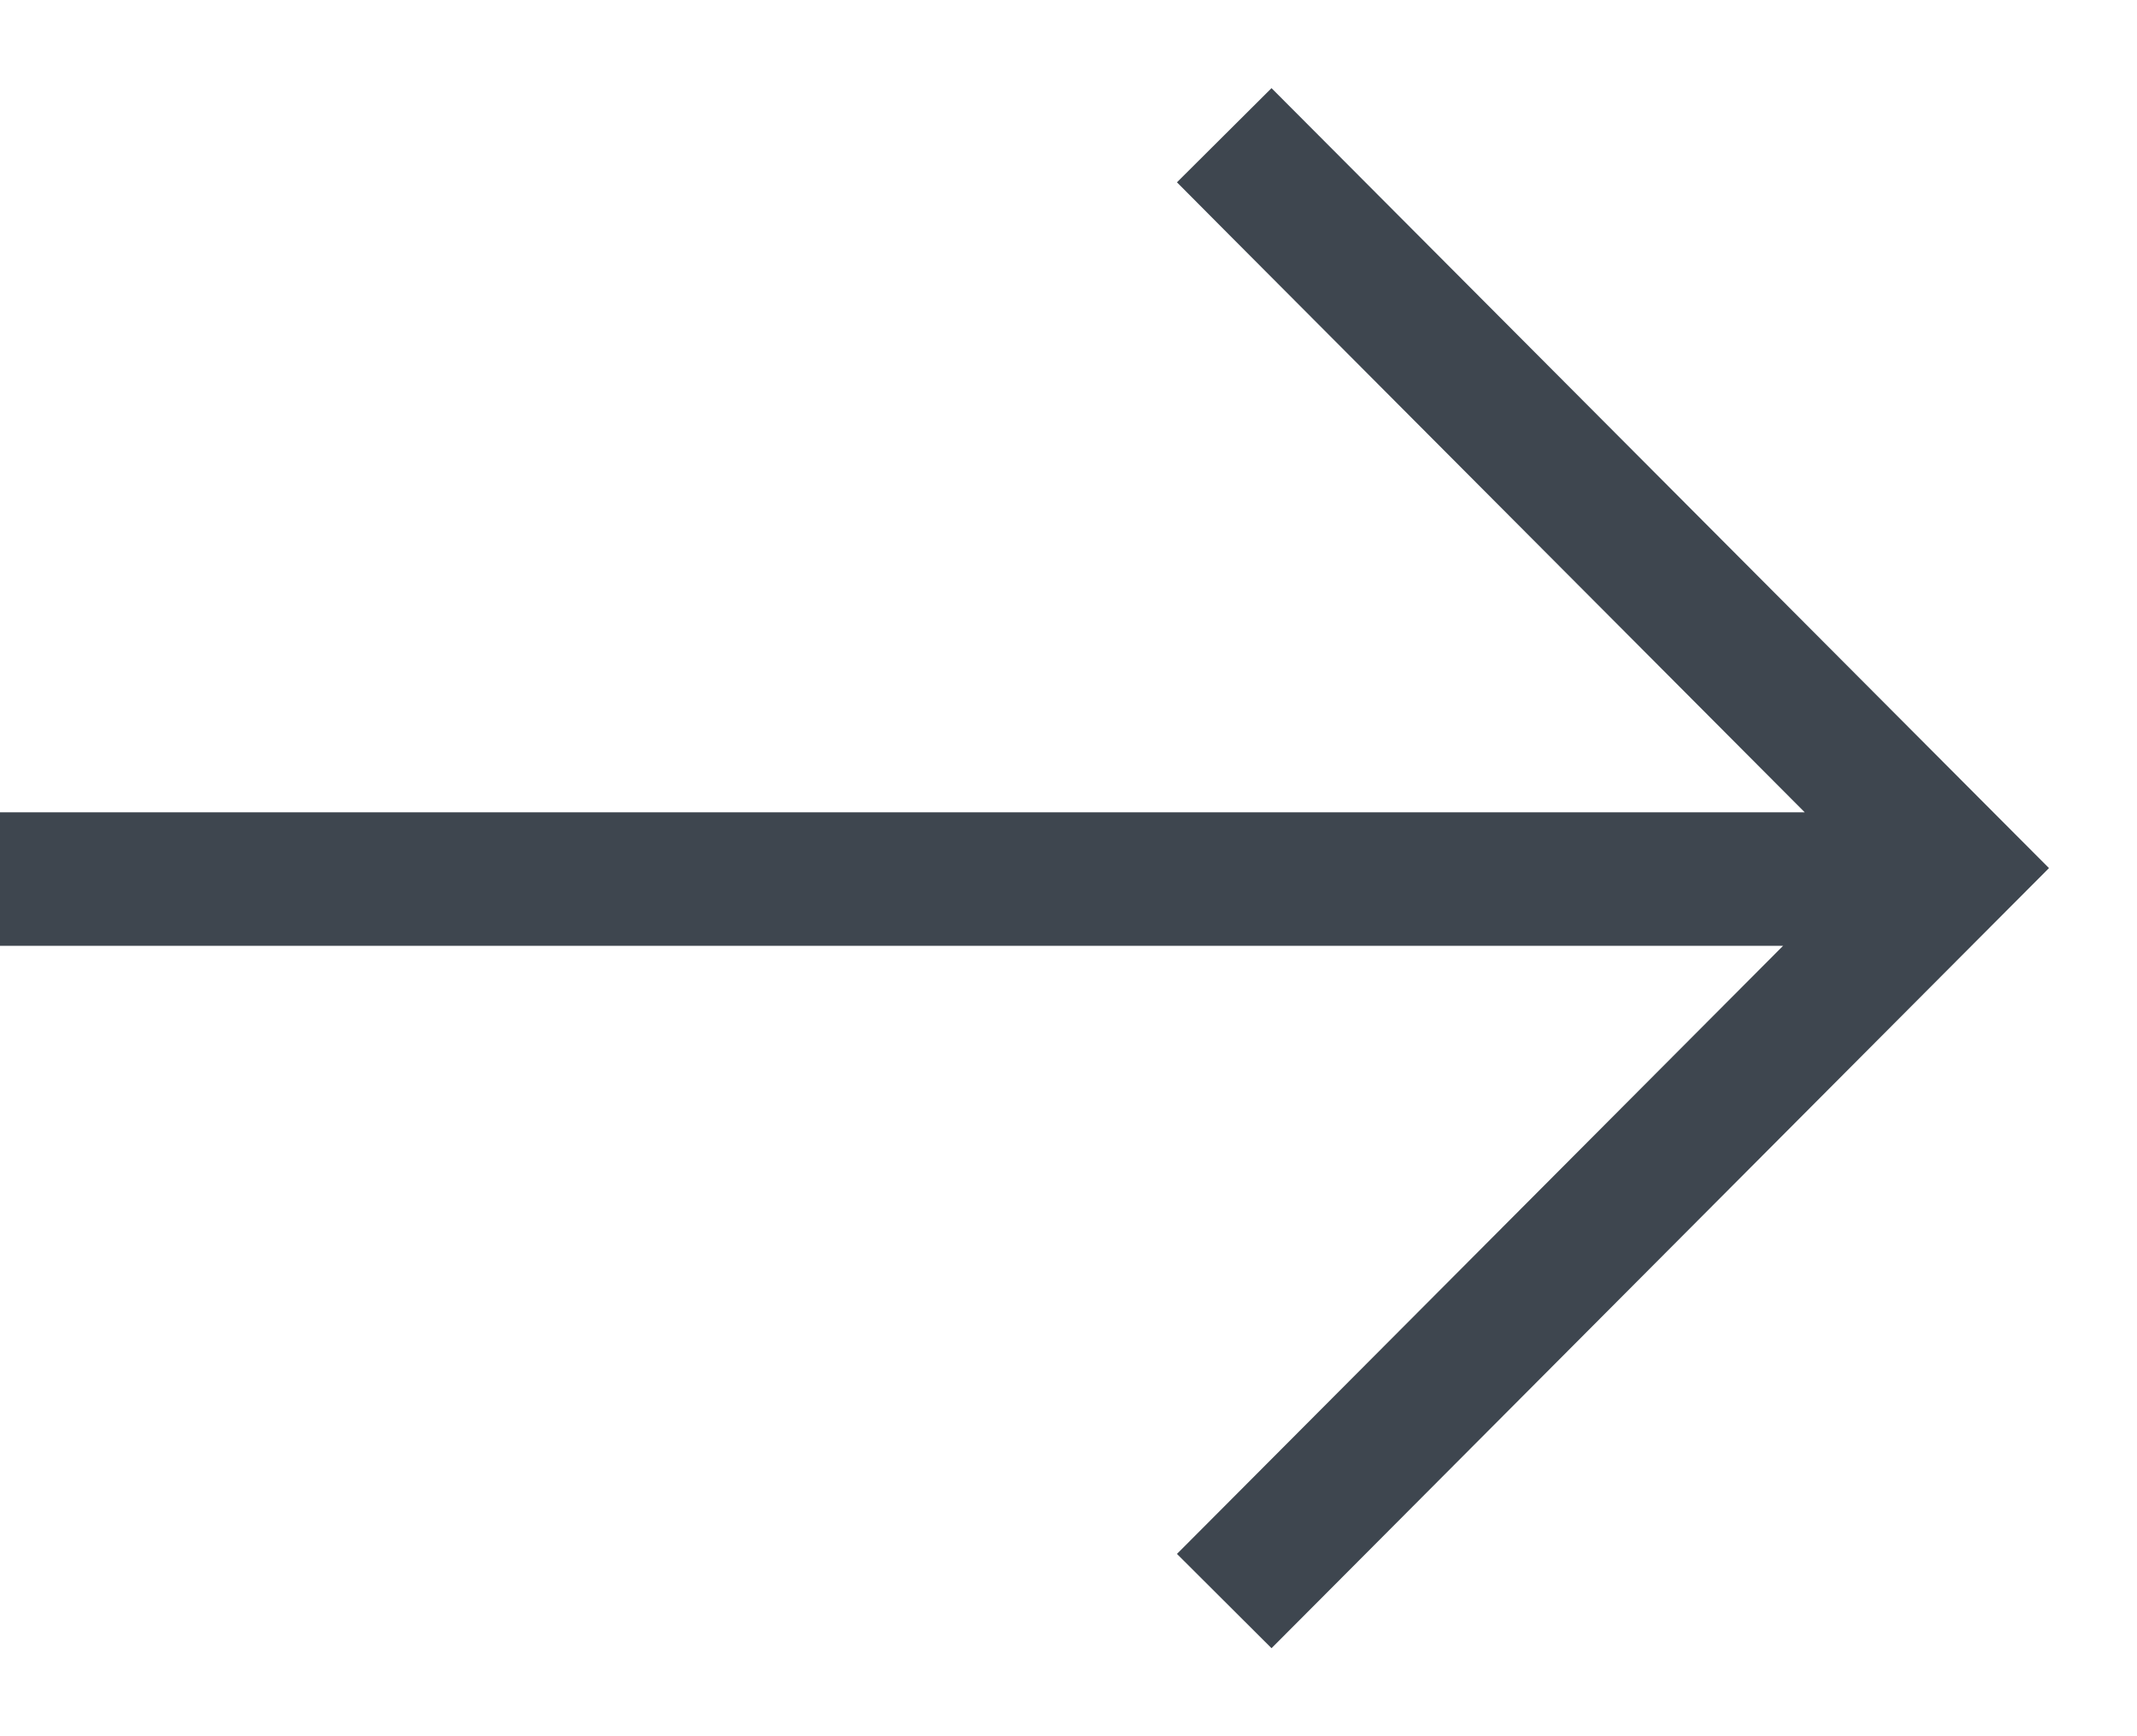 <svg width="16" height="13" viewBox="0 0 16 13" fill="none" xmlns="http://www.w3.org/2000/svg">
<path fill-rule="evenodd" clip-rule="evenodd" d="M13.512 6.082L9.165 1.72L8.812 1.365L9.52 0.66L9.873 1.014L14.989 6.147L15.341 6.5L14.989 6.853L9.873 11.987L9.52 12.341L8.812 11.635L9.165 11.281L13.35 7.082L6.2718e-08 7.082L7.46411e-08 6.082L13.512 6.082Z" fill="#3E464F"/>
</svg>

